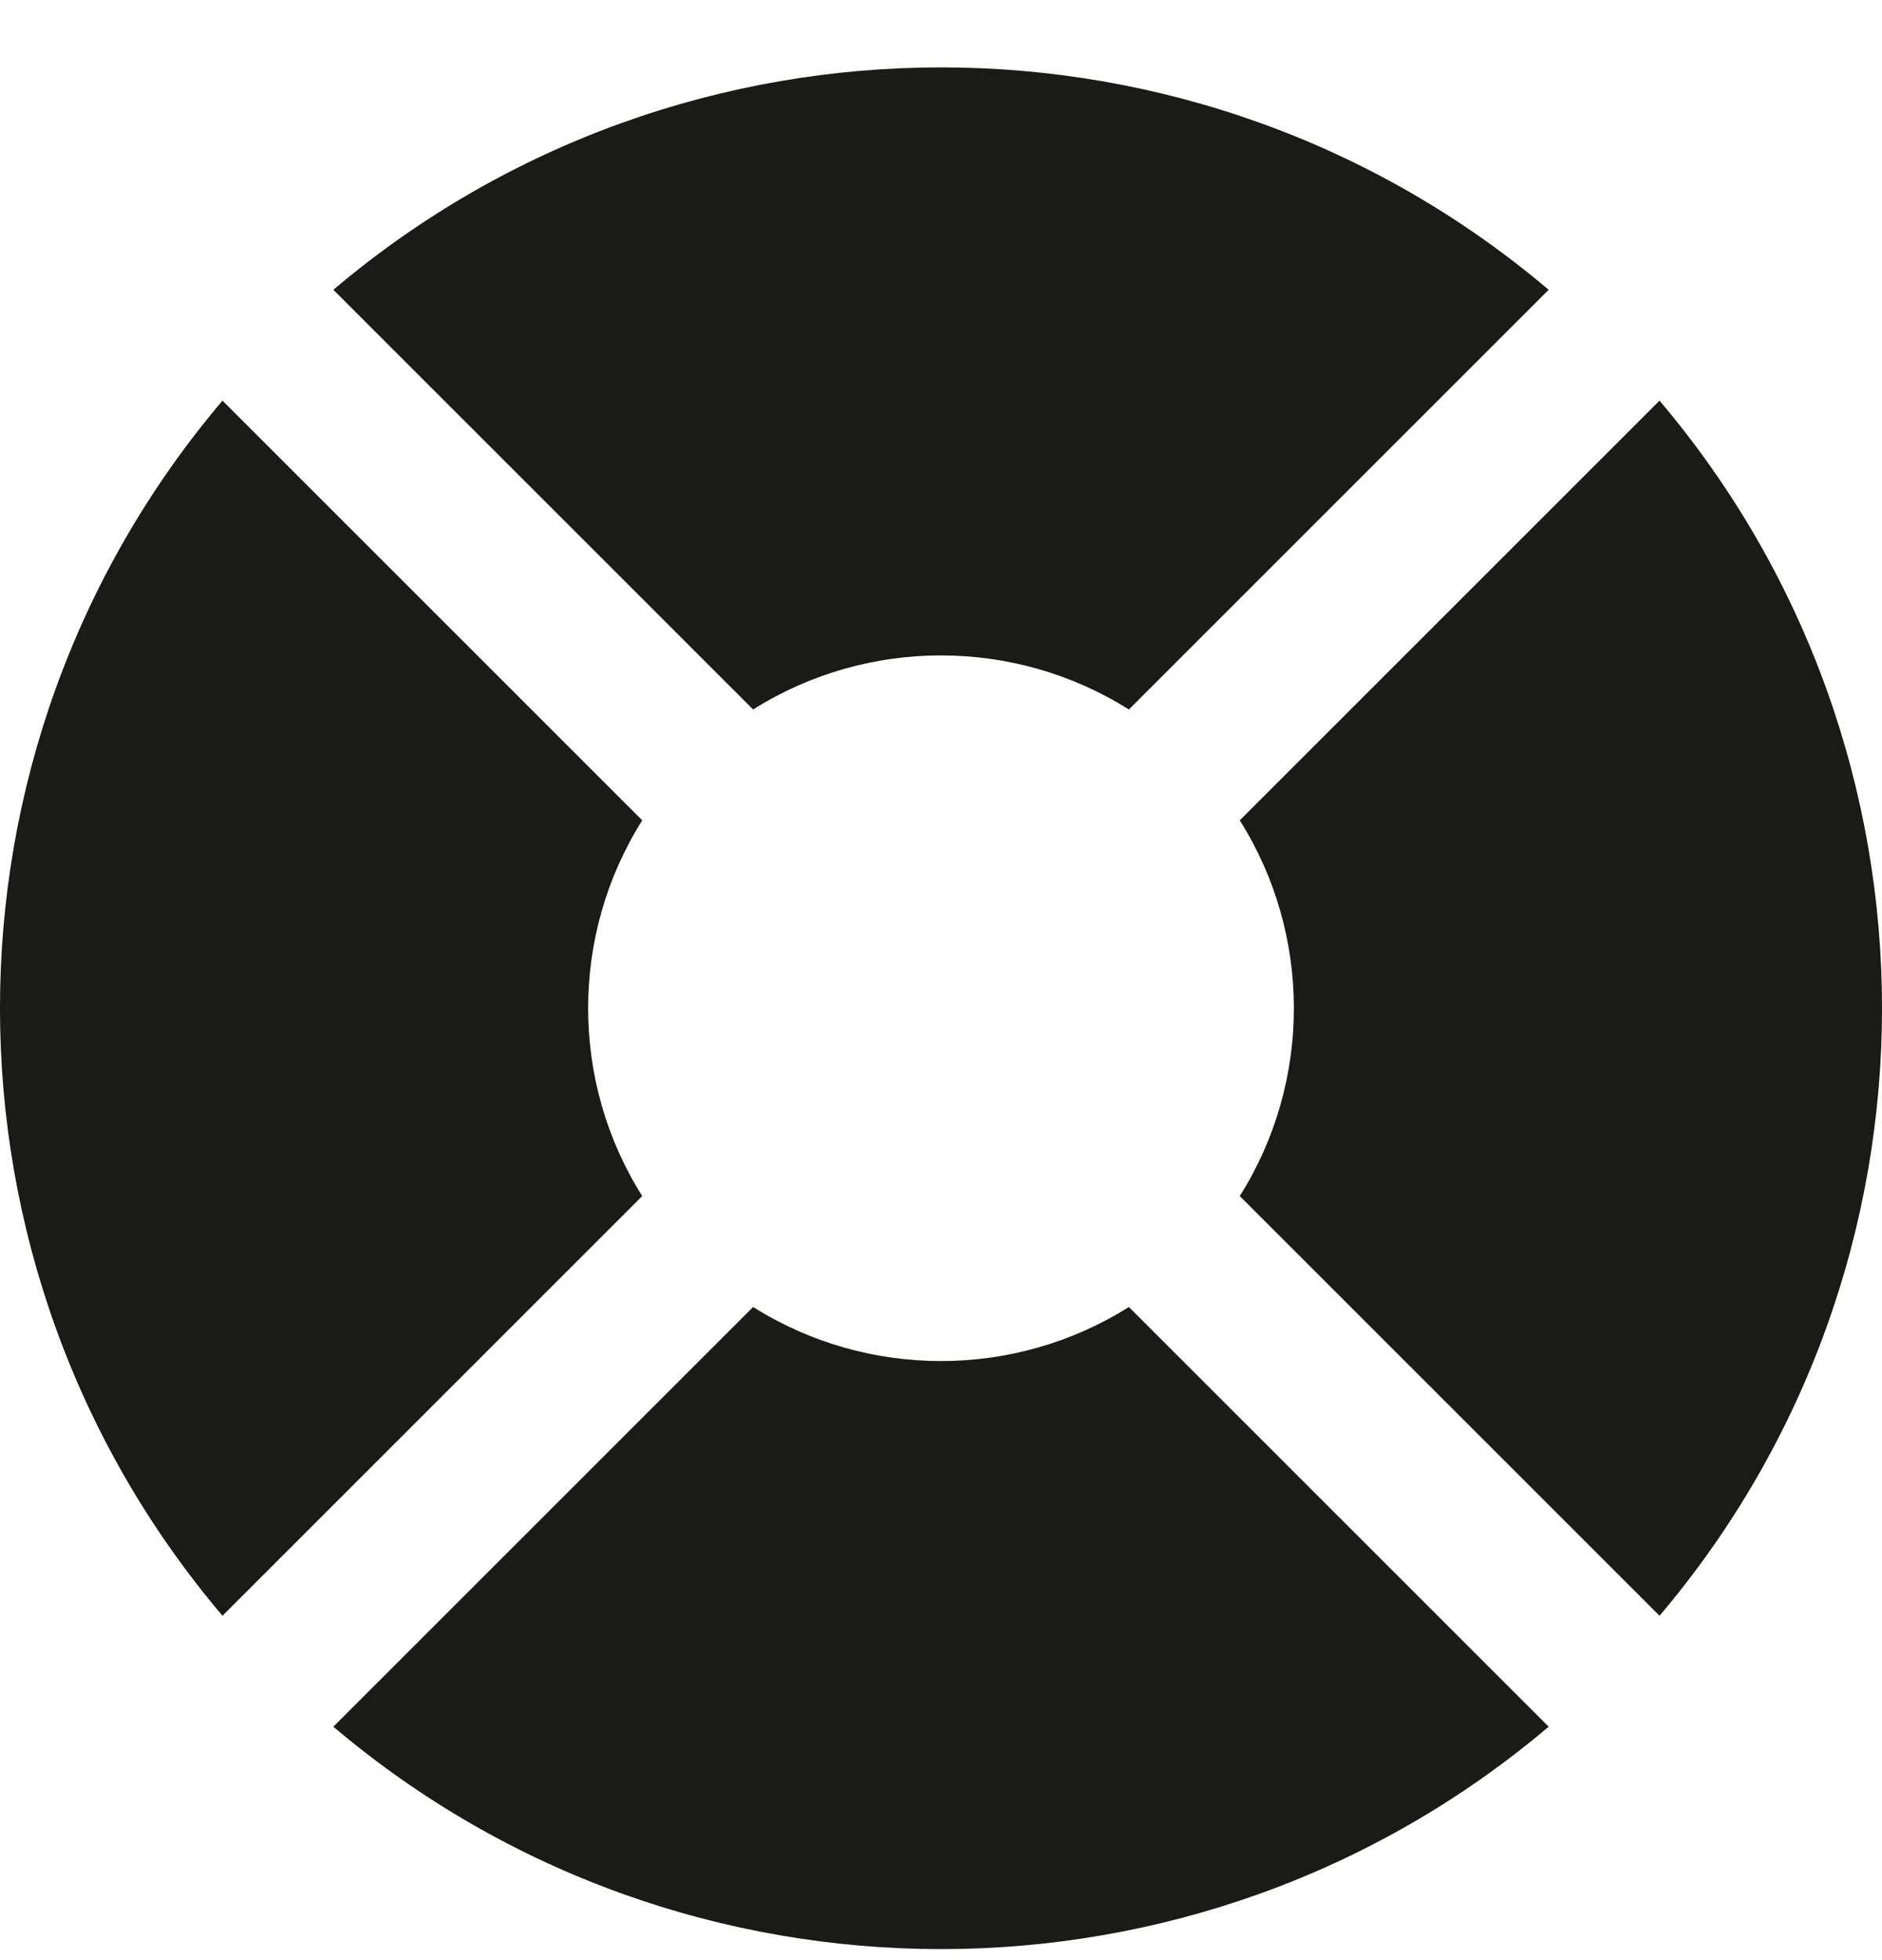 <svg width="24" height="25" viewBox="0 0 24 25" fill="none" xmlns="http://www.w3.org/2000/svg">
<g clip-path="url(#clip0_6323_4566)">
<path fill-rule="evenodd" clip-rule="evenodd" d="M2.837 20.608C-0.946 16.146 -0.946 9.572 2.837 5.11L8.19 10.463C7.27 11.923 7.27 13.796 8.19 15.255L2.837 20.608ZM4.251 22.023C8.713 25.805 15.287 25.805 19.749 22.023L14.396 16.67C12.937 17.589 11.064 17.589 9.604 16.67L4.251 22.023ZM21.163 20.608L15.81 15.255C16.73 13.796 16.73 11.923 15.81 10.463L21.163 5.11C24.946 9.573 24.946 16.146 21.163 20.608ZM19.749 3.696C15.287 -0.086 8.713 -0.086 4.251 3.696L9.604 9.049C11.064 8.129 12.937 8.13 14.396 9.049L19.749 3.696Z" fill="#1A1A18"/>
</g>
<defs>
<clipPath id="clip0_6323_4566">
<rect width="24" height="24" fill="white" transform="translate(0 0.859)"/>
</clipPath>
</defs>
</svg>
